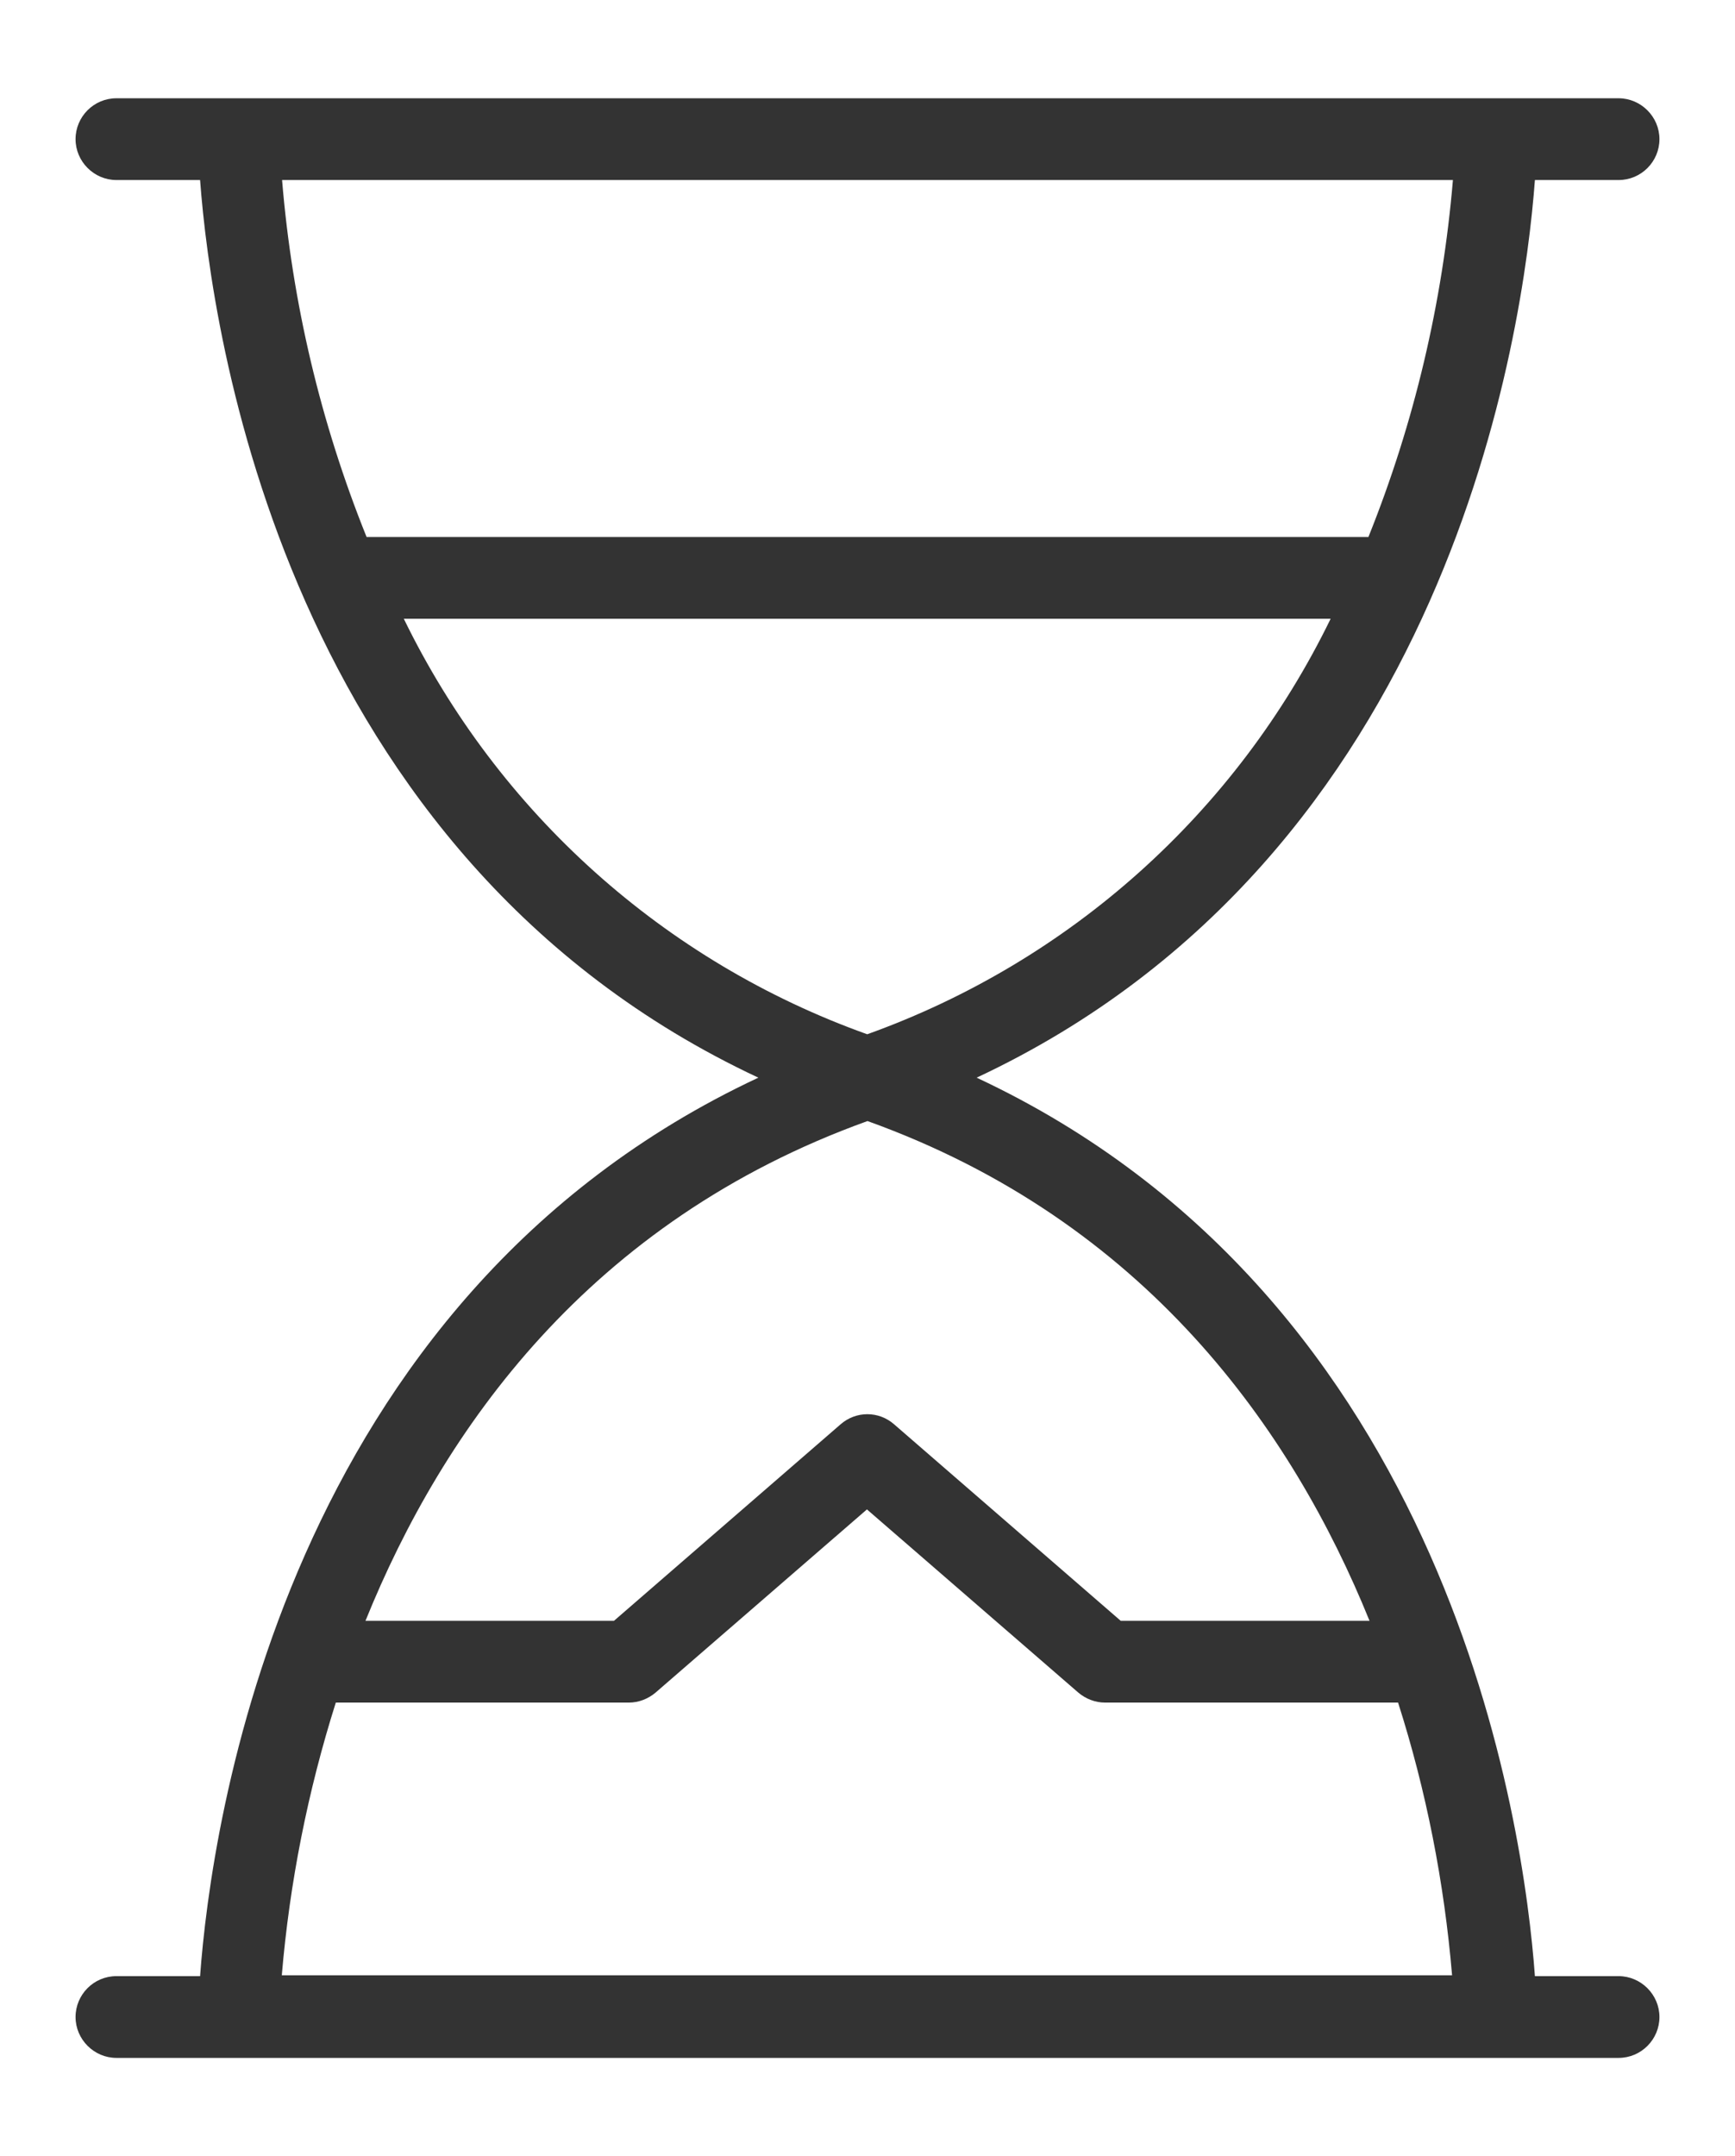 <?xml version="1.0" encoding="UTF-8"?> <svg xmlns="http://www.w3.org/2000/svg" id="Livello_1" viewBox="0 0 62 77"><defs><style>.cls-1{fill:#333;}</style></defs><g id="icon-tempi-ridotti"><path id="Tracciato_5632" class="cls-1" d="M54.85,6.43h2.99c.81,0,1.46-.66,1.46-1.46s-.66-1.46-1.46-1.46H4.16c-.81,0-1.46,.66-1.46,1.46s.66,1.46,1.46,1.46h2.99c.4,5.38,3.01,24.14,19.95,32.06-16.97,7.94-19.56,26.75-19.95,32.09h-2.99c-.81,0-1.46,.66-1.46,1.46s.66,1.46,1.46,1.46H57.84c.81,0,1.46-.66,1.46-1.46s-.66-1.46-1.46-1.46h-2.99c-.39-5.34-2.98-24.15-19.95-32.09,16.94-7.93,19.55-26.69,19.95-32.06Zm-2.93,0c-.37,4.38-1.38,8.67-3.02,12.75H13.1c-1.64-4.07-2.66-8.37-3.02-12.75H51.92ZM10.07,70.55c.28-3.31,.93-6.58,1.93-9.74h10.47c.35,0,.69-.13,.96-.36l7.55-6.54,7.55,6.54c.27,.23,.61,.36,.96,.36h10.47c1.01,3.16,1.65,6.43,1.93,9.74H10.07Zm38.86-12.66h-8.88l-8.1-7.02c-.55-.48-1.36-.48-1.91,0l-8.1,7.02H13.06c2.76-6.82,7.99-14.27,17.94-17.85,9.94,3.57,15.18,11.04,17.94,17.85h0Zm-17.94-20.95c-7.25-2.59-13.19-7.92-16.56-14.84H47.55c-3.37,6.92-9.31,12.24-16.56,14.84h0Z"></path></g></svg> 
